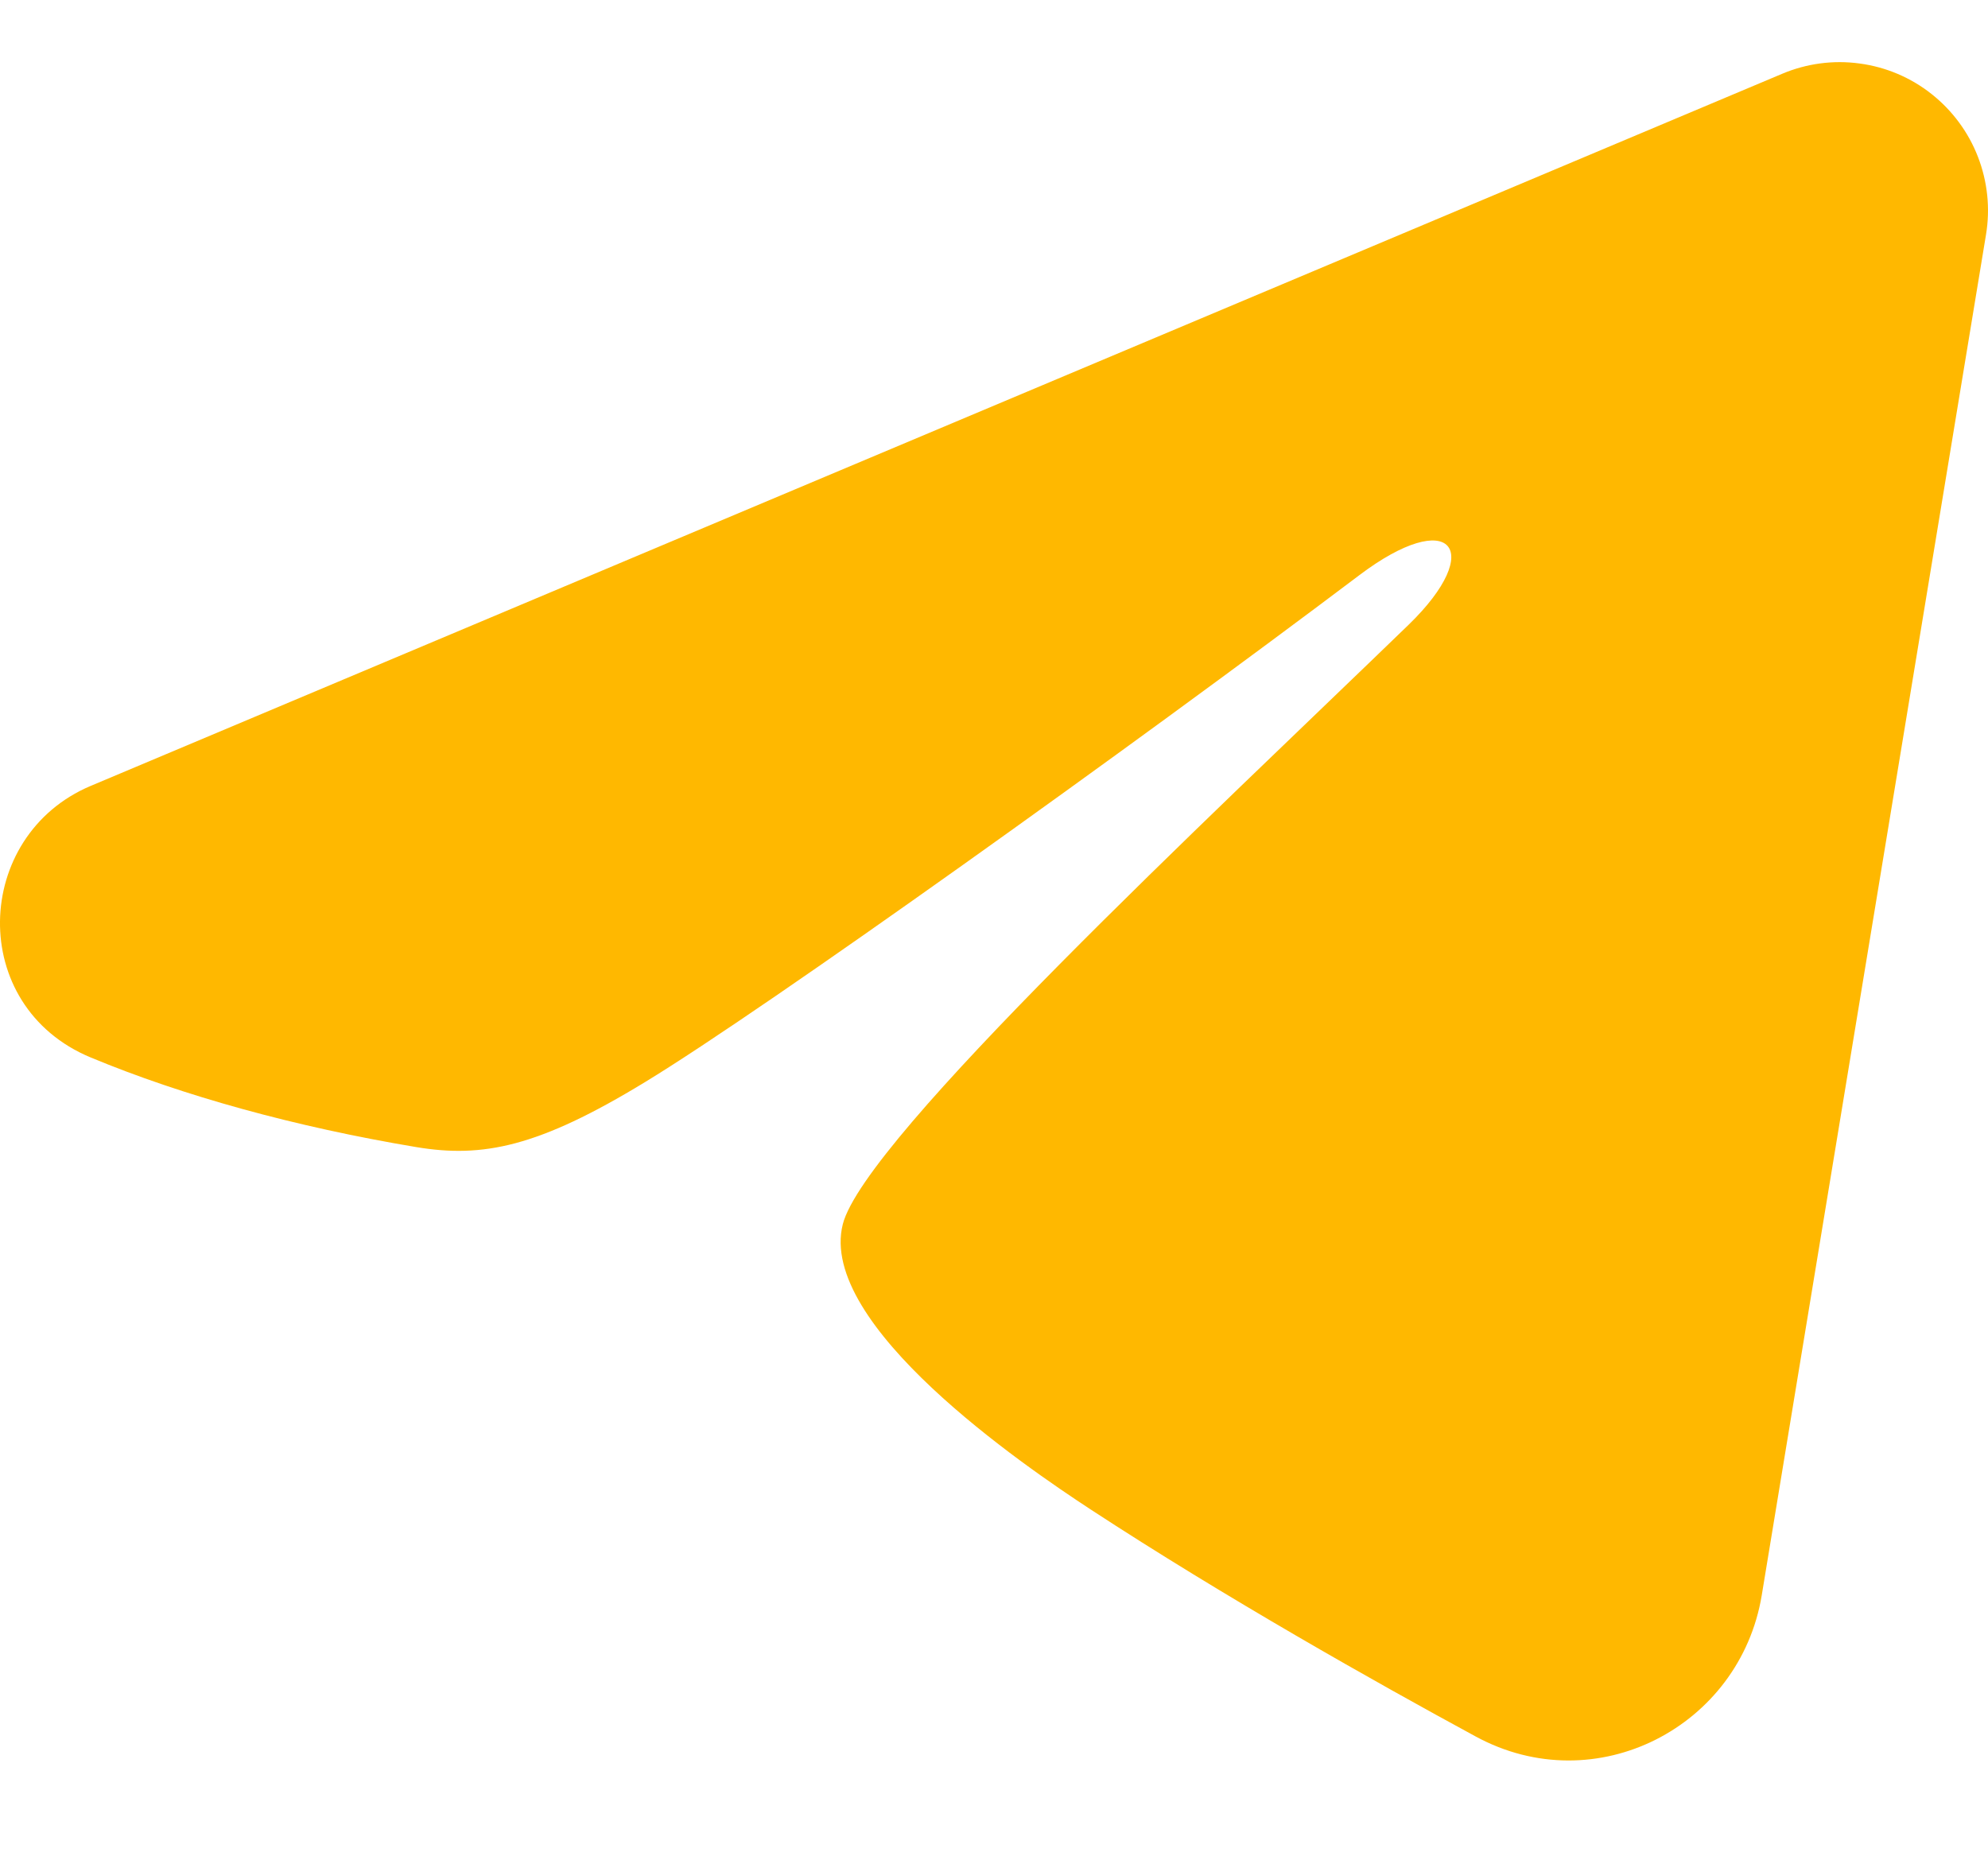 <?xml version="1.0" encoding="UTF-8"?>
<svg xmlns="http://www.w3.org/2000/svg" width="16" height="15" viewBox="0 0 16 15" fill="none">
  <path fill-rule="evenodd" clip-rule="evenodd" d="M14.343 0.594C14.539 0.511 14.755 0.482 14.966 0.511C15.178 0.539 15.378 0.624 15.545 0.756C15.713 0.889 15.842 1.063 15.919 1.262C15.996 1.461 16.019 1.677 15.984 1.888L14.179 12.839C14.004 13.896 12.845 14.502 11.876 13.975C11.065 13.535 9.862 12.857 8.779 12.149C8.238 11.795 6.579 10.661 6.783 9.853C6.958 9.163 9.745 6.57 11.337 5.028C11.962 4.422 11.677 4.072 10.939 4.63C9.105 6.013 6.164 8.117 5.191 8.709C4.333 9.232 3.886 9.321 3.351 9.232C2.375 9.069 1.469 8.818 0.731 8.511C-0.268 8.097 -0.219 6.725 0.73 6.325L14.343 0.594Z" fill="#FFB800"></path>
</svg>
